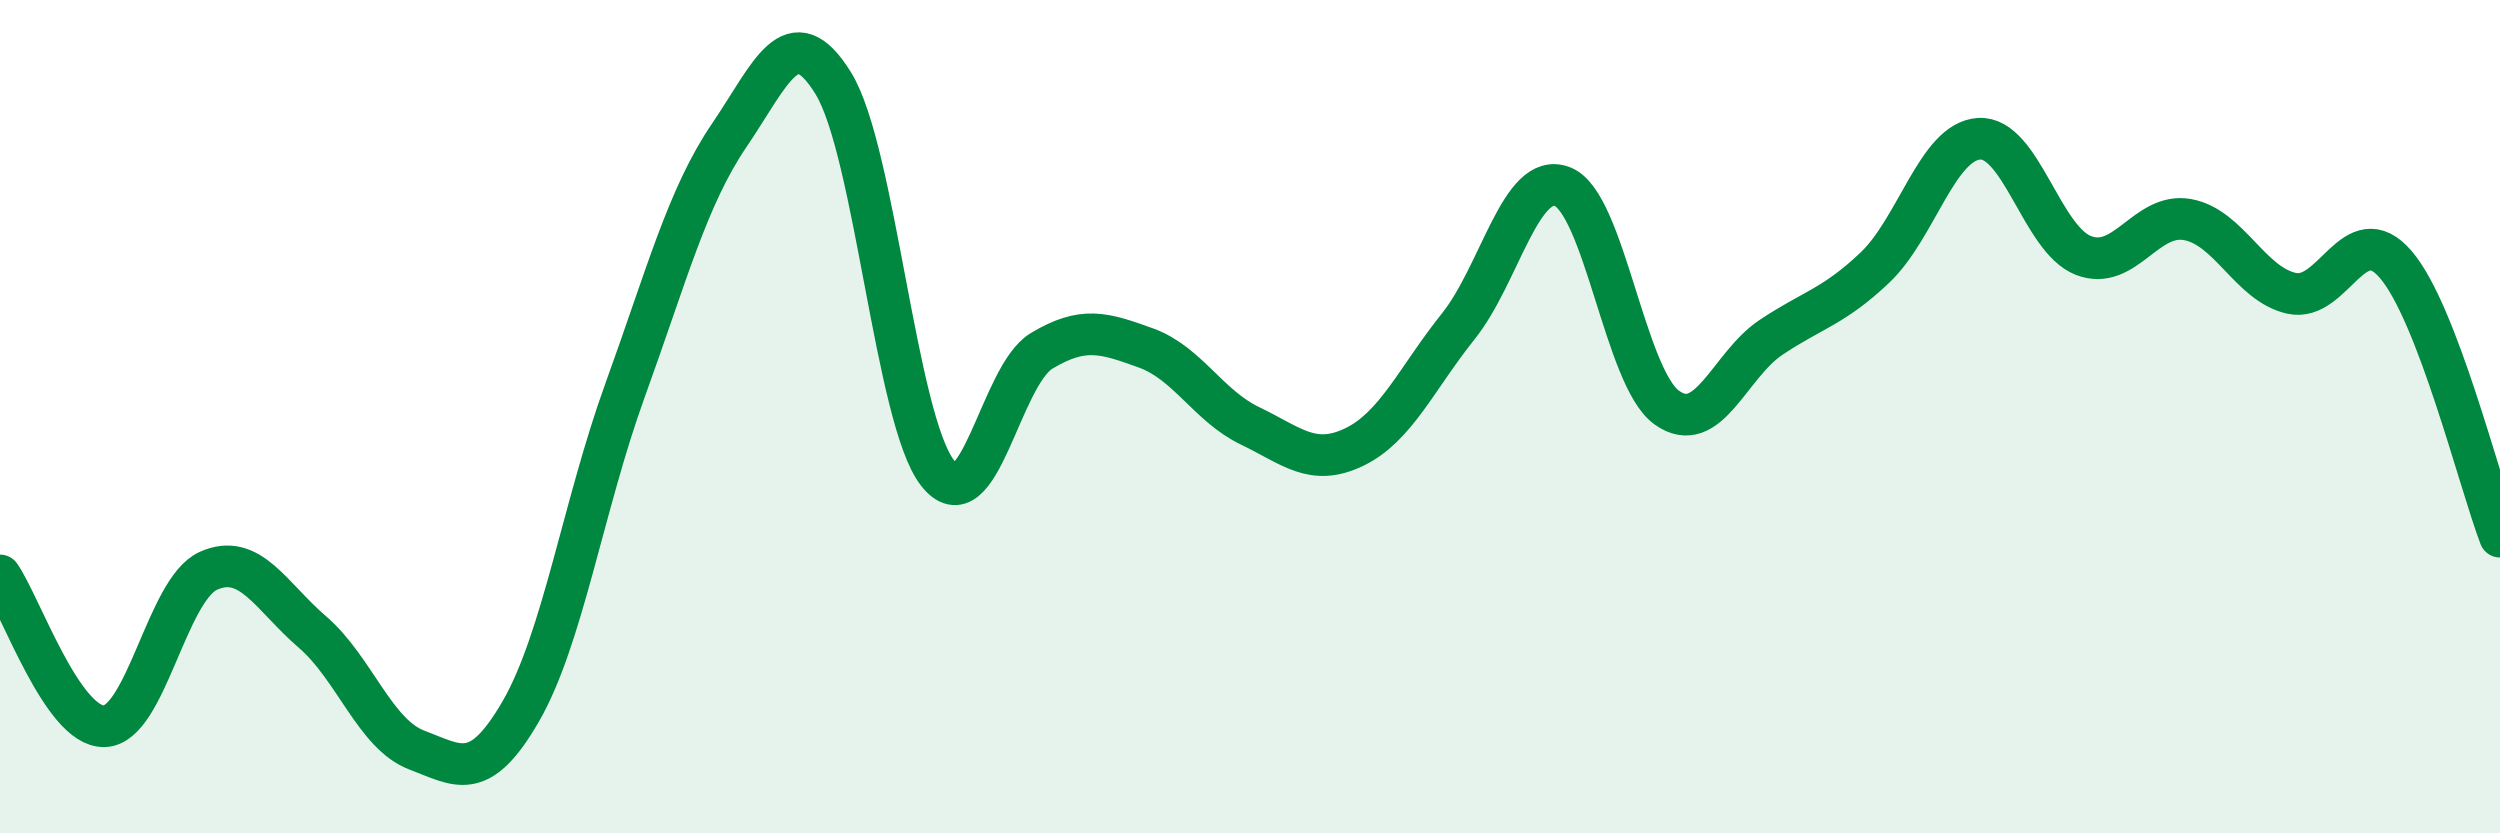 
    <svg width="60" height="20" viewBox="0 0 60 20" xmlns="http://www.w3.org/2000/svg">
      <path
        d="M 0,13.81 C 0.5,14.53 1.5,17.45 2.5,17.43 C 3.5,17.41 4,14.15 5,13.7 C 6,13.25 6.5,14.31 7.5,15.17 C 8.5,16.03 9,17.62 10,18 C 11,18.38 11.5,18.8 12.5,17.07 C 13.5,15.34 14,12.13 15,9.37 C 16,6.61 16.5,4.72 17.5,3.25 C 18.5,1.78 19,0.38 20,2 C 21,3.62 21.5,10.07 22.5,11.35 C 23.5,12.63 24,9.02 25,8.42 C 26,7.82 26.5,7.99 27.5,8.35 C 28.5,8.71 29,9.74 30,10.22 C 31,10.7 31.5,11.21 32.5,10.73 C 33.5,10.25 34,9.08 35,7.83 C 36,6.58 36.5,4.09 37.5,4.48 C 38.5,4.87 39,9.06 40,9.78 C 41,10.5 41.5,8.77 42.5,8.1 C 43.5,7.43 44,7.37 45,6.42 C 46,5.47 46.5,3.39 47.5,3.33 C 48.5,3.27 49,5.74 50,6.13 C 51,6.52 51.5,5.09 52.5,5.27 C 53.5,5.45 54,6.82 55,7.04 C 56,7.26 56.5,5.18 57.5,6.35 C 58.5,7.52 59.5,11.57 60,12.88L60 20L0 20Z"
        fill="#008740"
        opacity="0.1"
        stroke-linecap="round"
        stroke-linejoin="round"
      />
      <path
        d="M 0,13.81 C 0.5,14.53 1.5,17.45 2.5,17.43 C 3.5,17.41 4,14.15 5,13.7 C 6,13.25 6.5,14.31 7.5,15.17 C 8.5,16.03 9,17.62 10,18 C 11,18.38 11.5,18.8 12.5,17.07 C 13.5,15.34 14,12.13 15,9.37 C 16,6.61 16.5,4.72 17.5,3.25 C 18.5,1.78 19,0.38 20,2 C 21,3.62 21.5,10.07 22.5,11.35 C 23.5,12.63 24,9.02 25,8.42 C 26,7.82 26.5,7.99 27.5,8.35 C 28.5,8.71 29,9.74 30,10.22 C 31,10.7 31.5,11.21 32.5,10.73 C 33.5,10.25 34,9.08 35,7.83 C 36,6.58 36.5,4.09 37.5,4.48 C 38.5,4.87 39,9.06 40,9.78 C 41,10.5 41.5,8.77 42.5,8.1 C 43.5,7.43 44,7.37 45,6.42 C 46,5.47 46.5,3.39 47.5,3.33 C 48.5,3.27 49,5.74 50,6.13 C 51,6.52 51.5,5.09 52.5,5.27 C 53.5,5.45 54,6.82 55,7.04 C 56,7.26 56.5,5.18 57.5,6.35 C 58.5,7.52 59.5,11.57 60,12.88"
        stroke="#008740"
        stroke-width="1"
        fill="none"
        stroke-linecap="round"
        stroke-linejoin="round"
      />
    </svg>
  